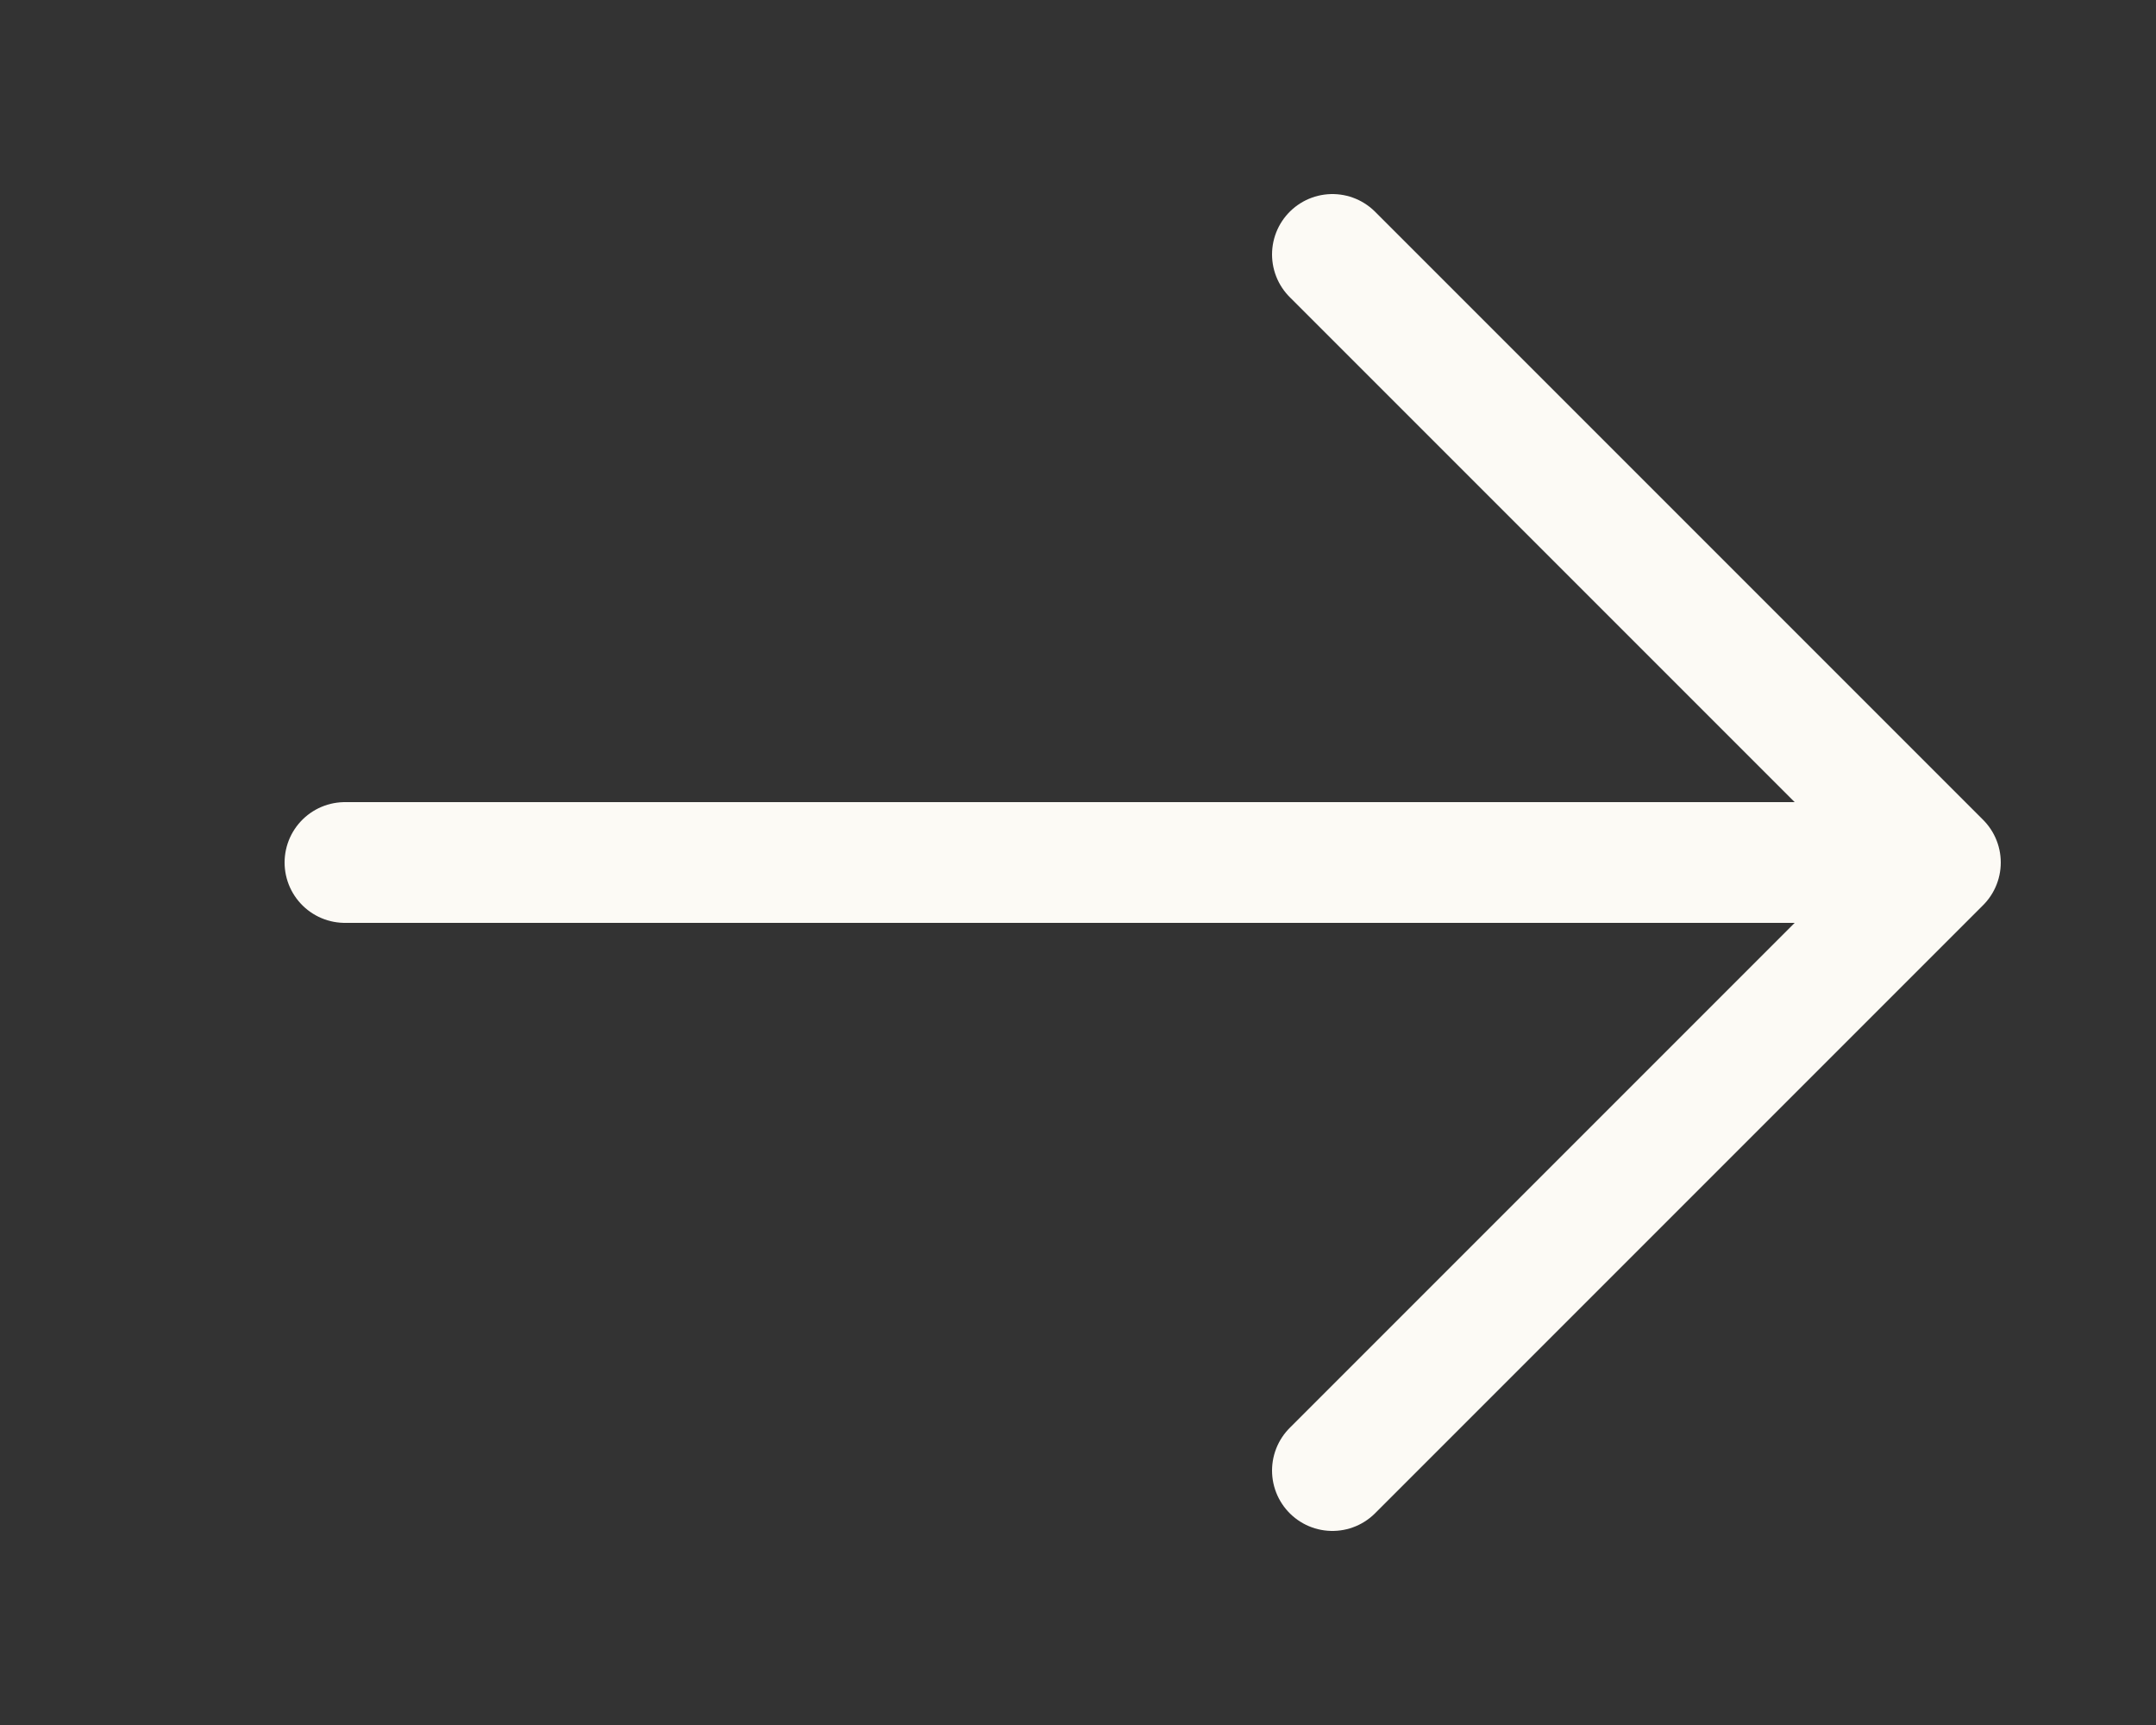 <svg xmlns="http://www.w3.org/2000/svg" width="25" height="20" fill="none"><rect width="100%" height="100%" fill="#333333" stroke="none"/><path stroke="#FCFAF5" stroke-linecap="round" stroke-linejoin="round" stroke-width="1.4" d="M15.45 2.95 22.5 10l-7.05 7.05M22 10H4"/></svg>